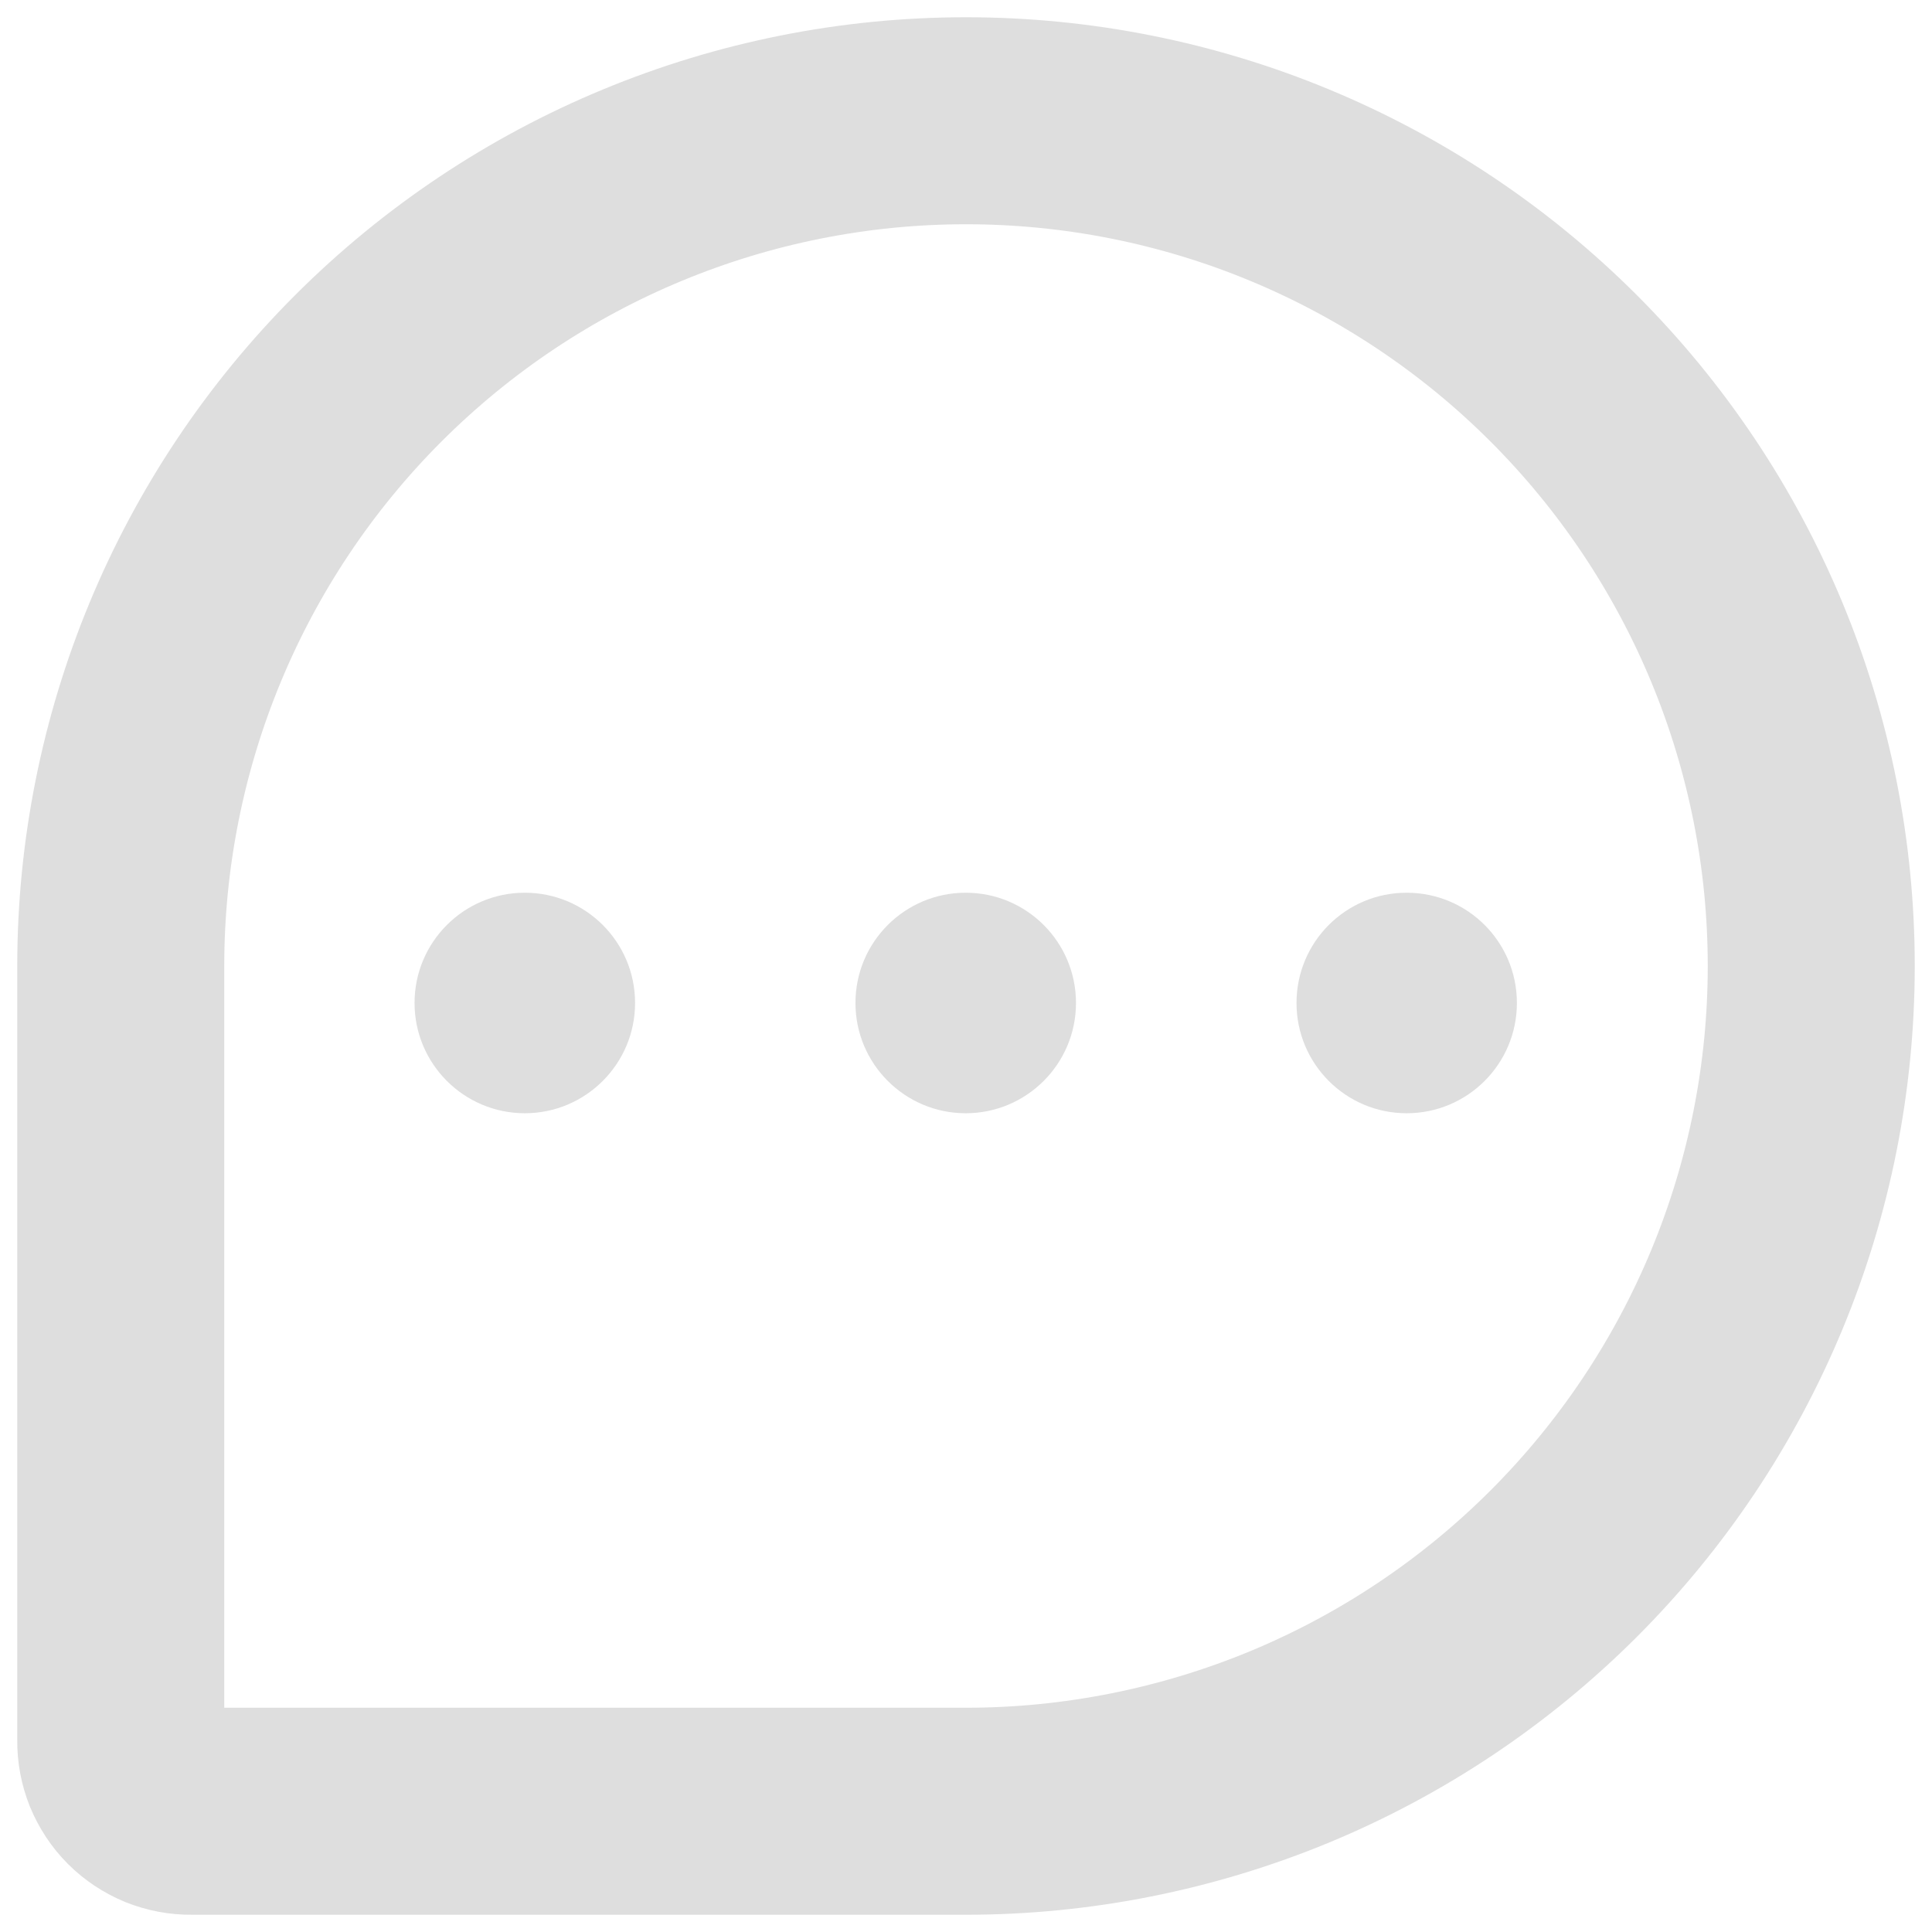 <svg width="14" height="14" viewBox="0 0 14 14" fill="none" xmlns="http://www.w3.org/2000/svg">
<path d="M7 13.125L1.388 13.125C1.32 13.126 1.253 13.113 1.19 13.088C1.128 13.062 1.071 13.025 1.023 12.977C0.975 12.929 0.938 12.872 0.912 12.81C0.887 12.747 0.874 12.68 0.875 12.612L0.875 7C0.875 5.376 1.52 3.818 2.669 2.669C3.818 1.52 5.376 0.875 7 0.875V0.875C7.804 0.875 8.601 1.033 9.344 1.341C10.087 1.649 10.762 2.1 11.331 2.669C11.9 3.238 12.351 3.913 12.659 4.656C12.967 5.399 13.125 6.196 13.125 7V7C13.125 7.804 12.967 8.601 12.659 9.344C12.351 10.087 11.9 10.762 11.331 11.331C10.762 11.9 10.087 12.351 9.344 12.659C8.601 12.966 7.804 13.125 7 13.125V13.125Z" stroke="#DEDEDE" stroke-width="1.5" stroke-linecap="round" stroke-linejoin="round"/>
<path d="M6.998 8.067C7.439 8.067 7.797 7.709 7.797 7.268C7.797 6.826 7.439 6.469 6.998 6.469C6.557 6.469 6.199 6.826 6.199 7.268C6.199 7.709 6.557 8.067 6.998 8.067Z" fill="#DEDEDE"/>
<path d="M3.803 8.067C4.244 8.067 4.602 7.709 4.602 7.268C4.602 6.826 4.244 6.469 3.803 6.469C3.362 6.469 3.004 6.826 3.004 7.268C3.004 7.709 3.362 8.067 3.803 8.067Z" fill="#DEDEDE"/>
<path d="M10.193 8.067C10.635 8.067 10.992 7.709 10.992 7.268C10.992 6.826 10.635 6.469 10.193 6.469C9.752 6.469 9.395 6.826 9.395 7.268C9.395 7.709 9.752 8.067 10.193 8.067Z" fill="#DEDEDE"/>
</svg>
